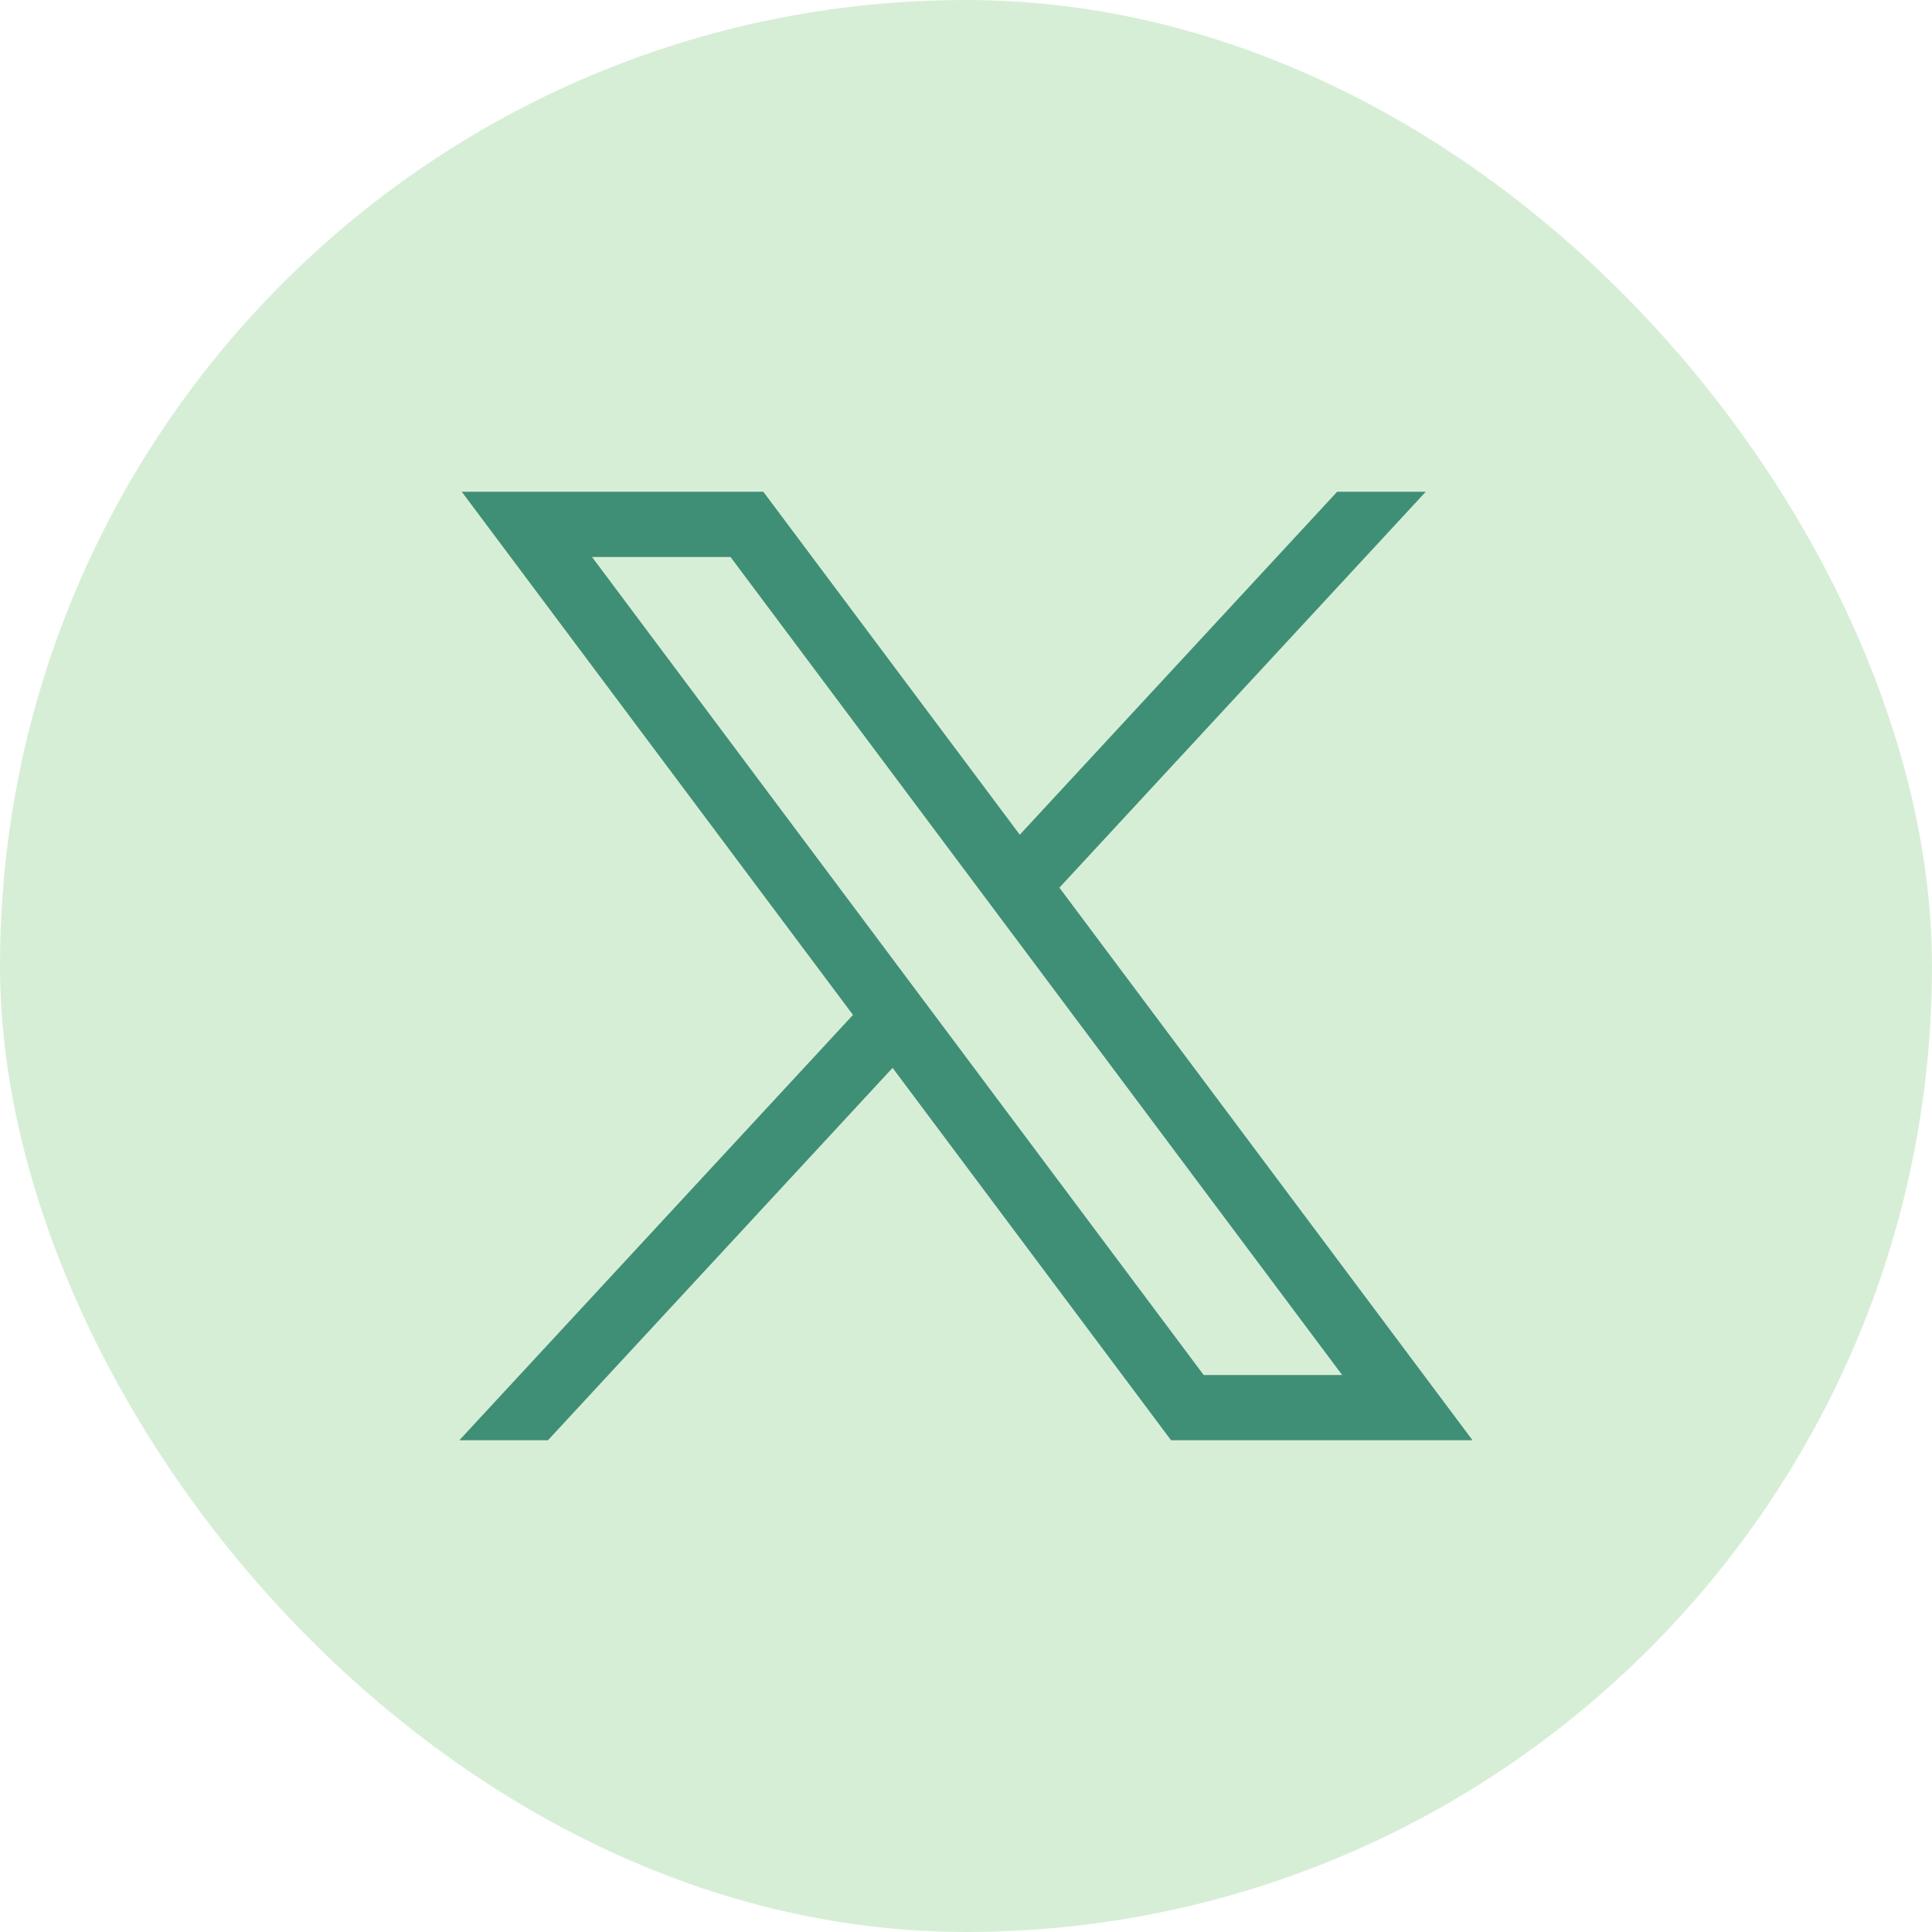 <svg width="44" height="44" viewBox="0 0 44 44" fill="none" xmlns="http://www.w3.org/2000/svg">
<rect width="44" height="44" rx="22" fill="#D7EED6"/>
<path d="M10.516 11.199L19.426 23.114L10.461 32.801H12.479L20.328 24.32L26.67 32.801H33.536L24.127 20.216L32.471 11.199H30.453L23.225 19.01L17.384 11.199H10.518H10.516ZM13.483 12.685H16.637L30.567 31.315H27.413L13.483 12.685Z" fill="#3F8F76"/>
</svg>
